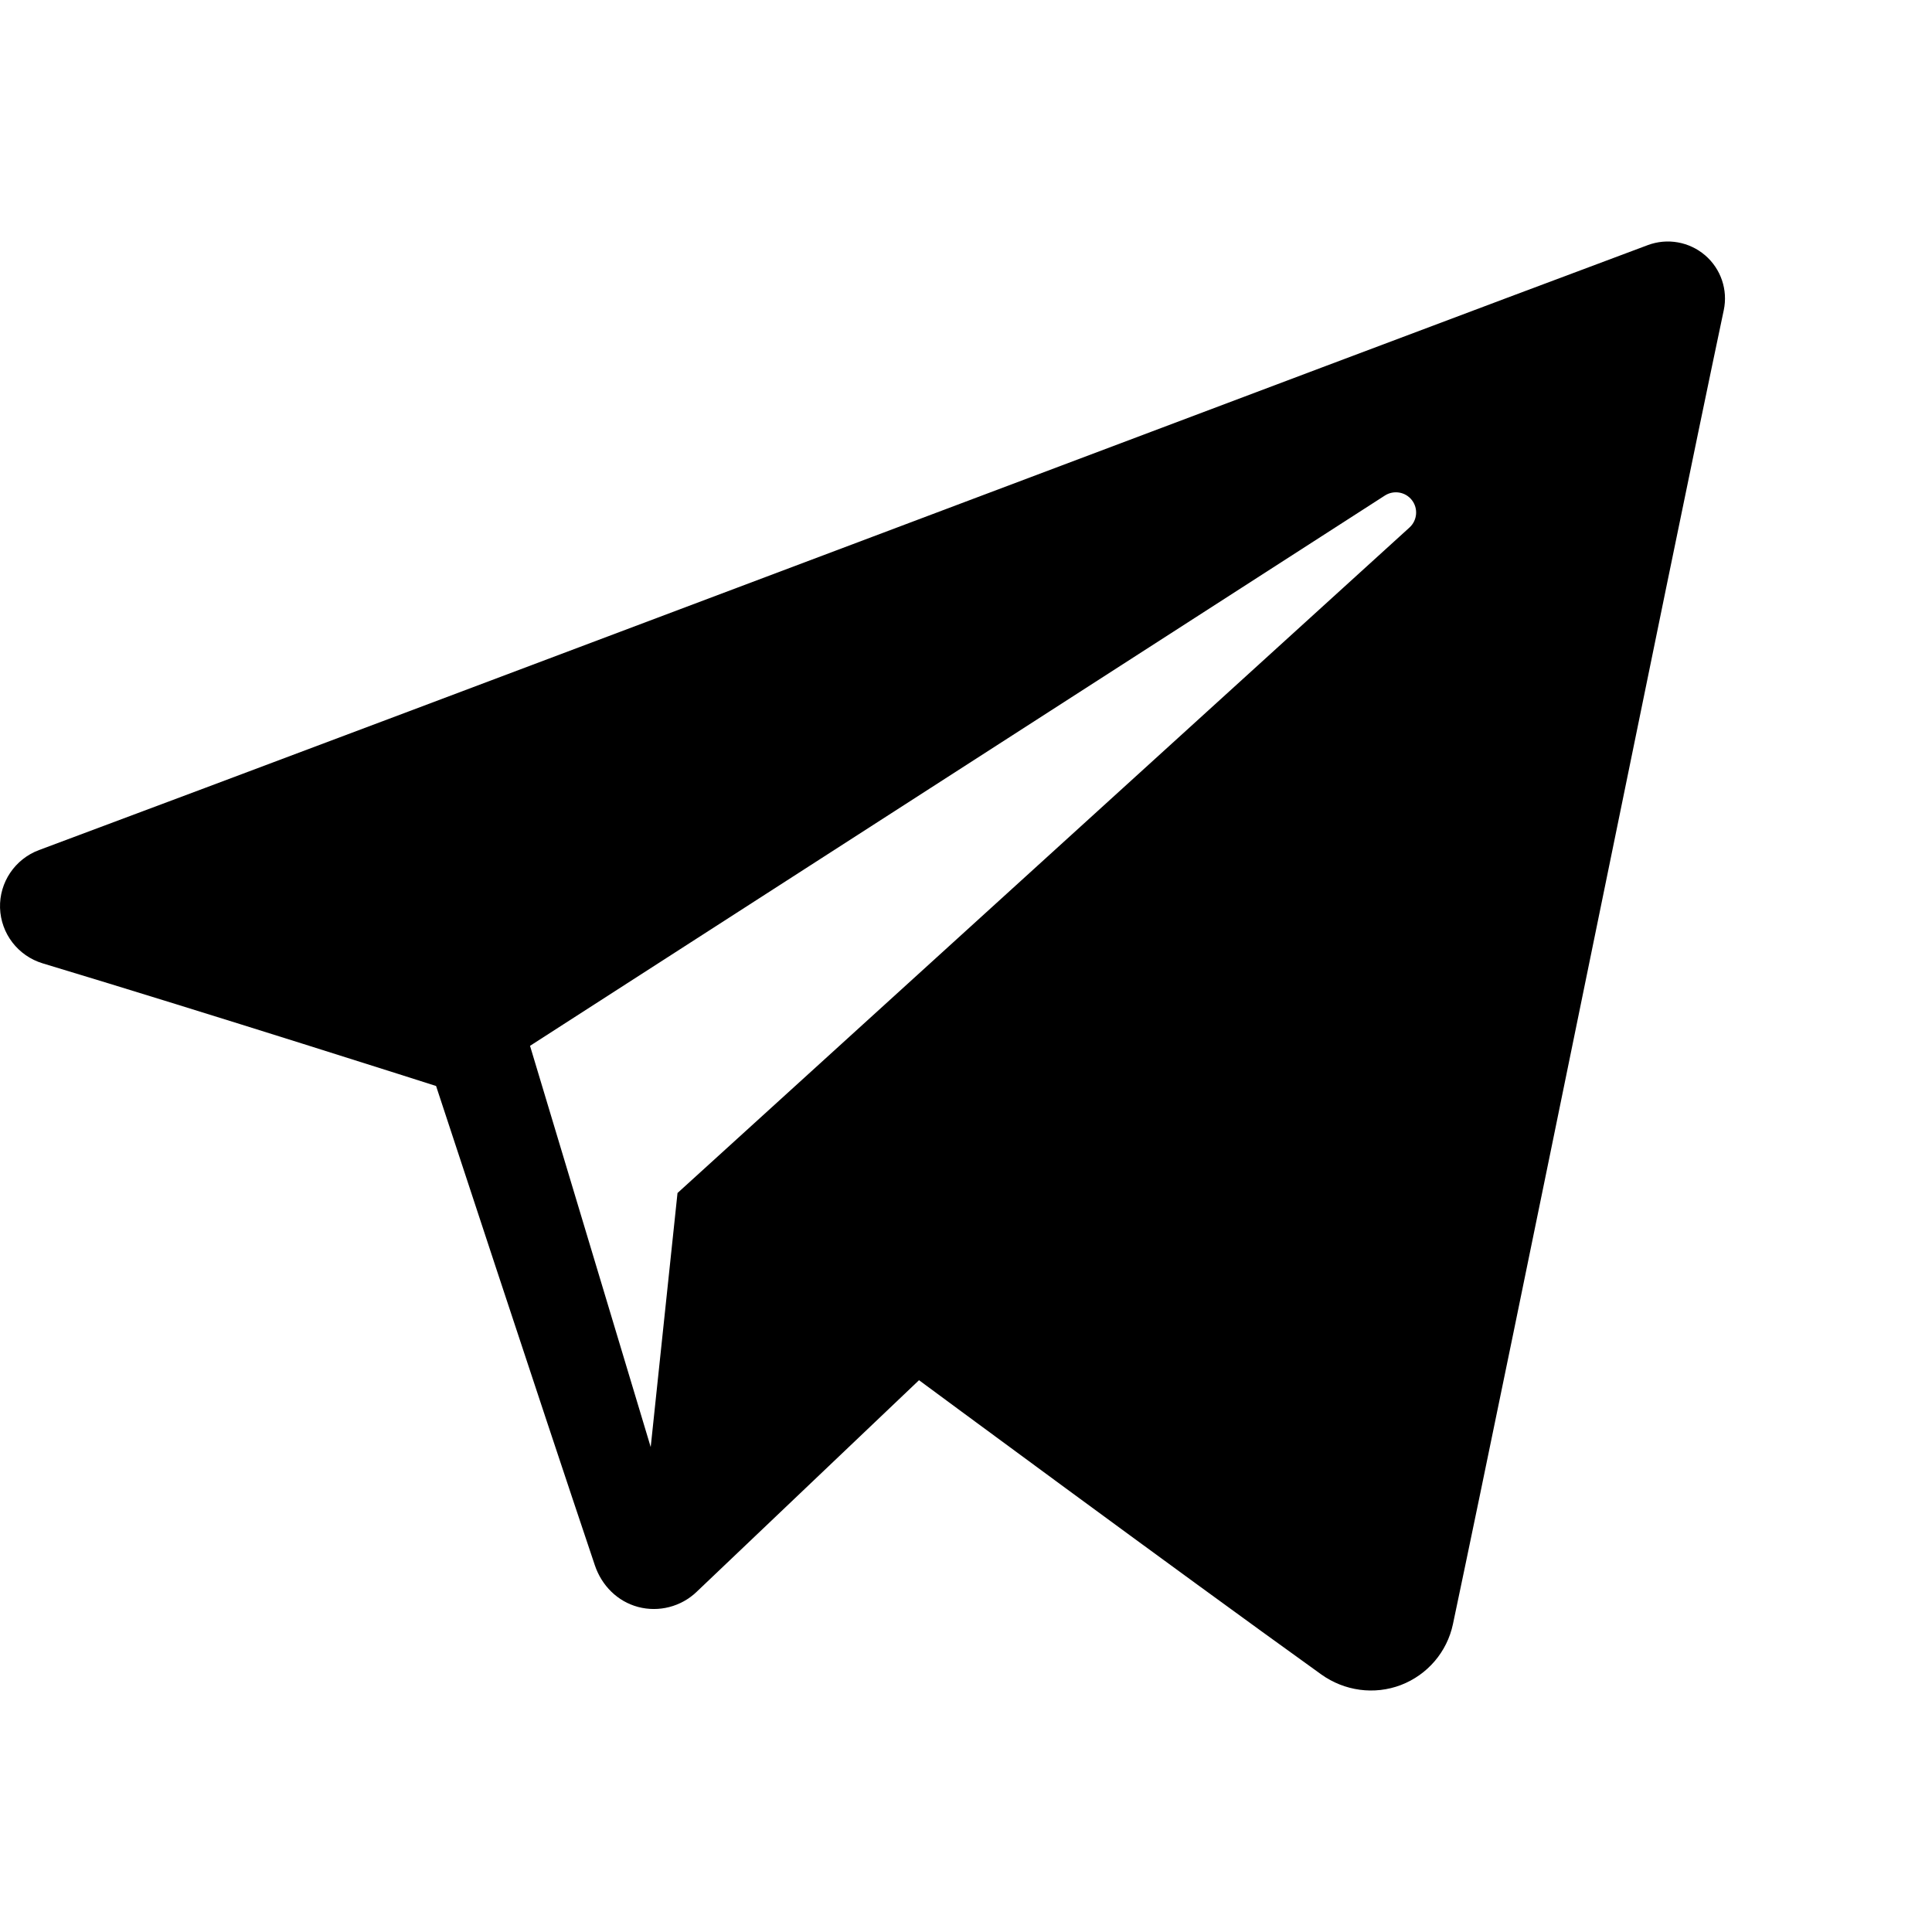 <svg width="56" height="56" viewBox="0 0 56 56" fill="none" xmlns="http://www.w3.org/2000/svg">
<path fill-rule="evenodd" clip-rule="evenodd" d="M38.3 48.536C38.971 49.015 39.835 49.135 40.606 48.841C41.377 48.545 41.944 47.881 42.114 47.077C43.925 38.5 48.316 16.793 49.964 8.991C50.089 8.403 49.881 7.792 49.423 7.399C48.964 7.007 48.329 6.893 47.762 7.105C39.027 10.364 12.126 20.539 1.13 24.64C0.432 24.901 -0.022 25.577 0.001 26.318C0.026 27.062 0.522 27.706 1.236 27.923C6.167 29.409 12.64 31.478 12.64 31.478C12.64 31.478 15.665 40.686 17.242 45.37C17.44 45.958 17.896 46.419 18.498 46.579C19.098 46.737 19.74 46.571 20.188 46.144C22.721 43.734 26.638 40.006 26.638 40.006C26.638 40.006 34.079 45.506 38.3 48.536ZM15.363 30.314L18.861 41.944L19.638 34.58C19.638 34.58 33.152 22.293 40.856 15.289C41.081 15.083 41.112 14.739 40.925 14.497C40.739 14.256 40.398 14.199 40.142 14.363C31.213 20.111 15.363 30.314 15.363 30.314Z" fill="black"/>
</svg>
